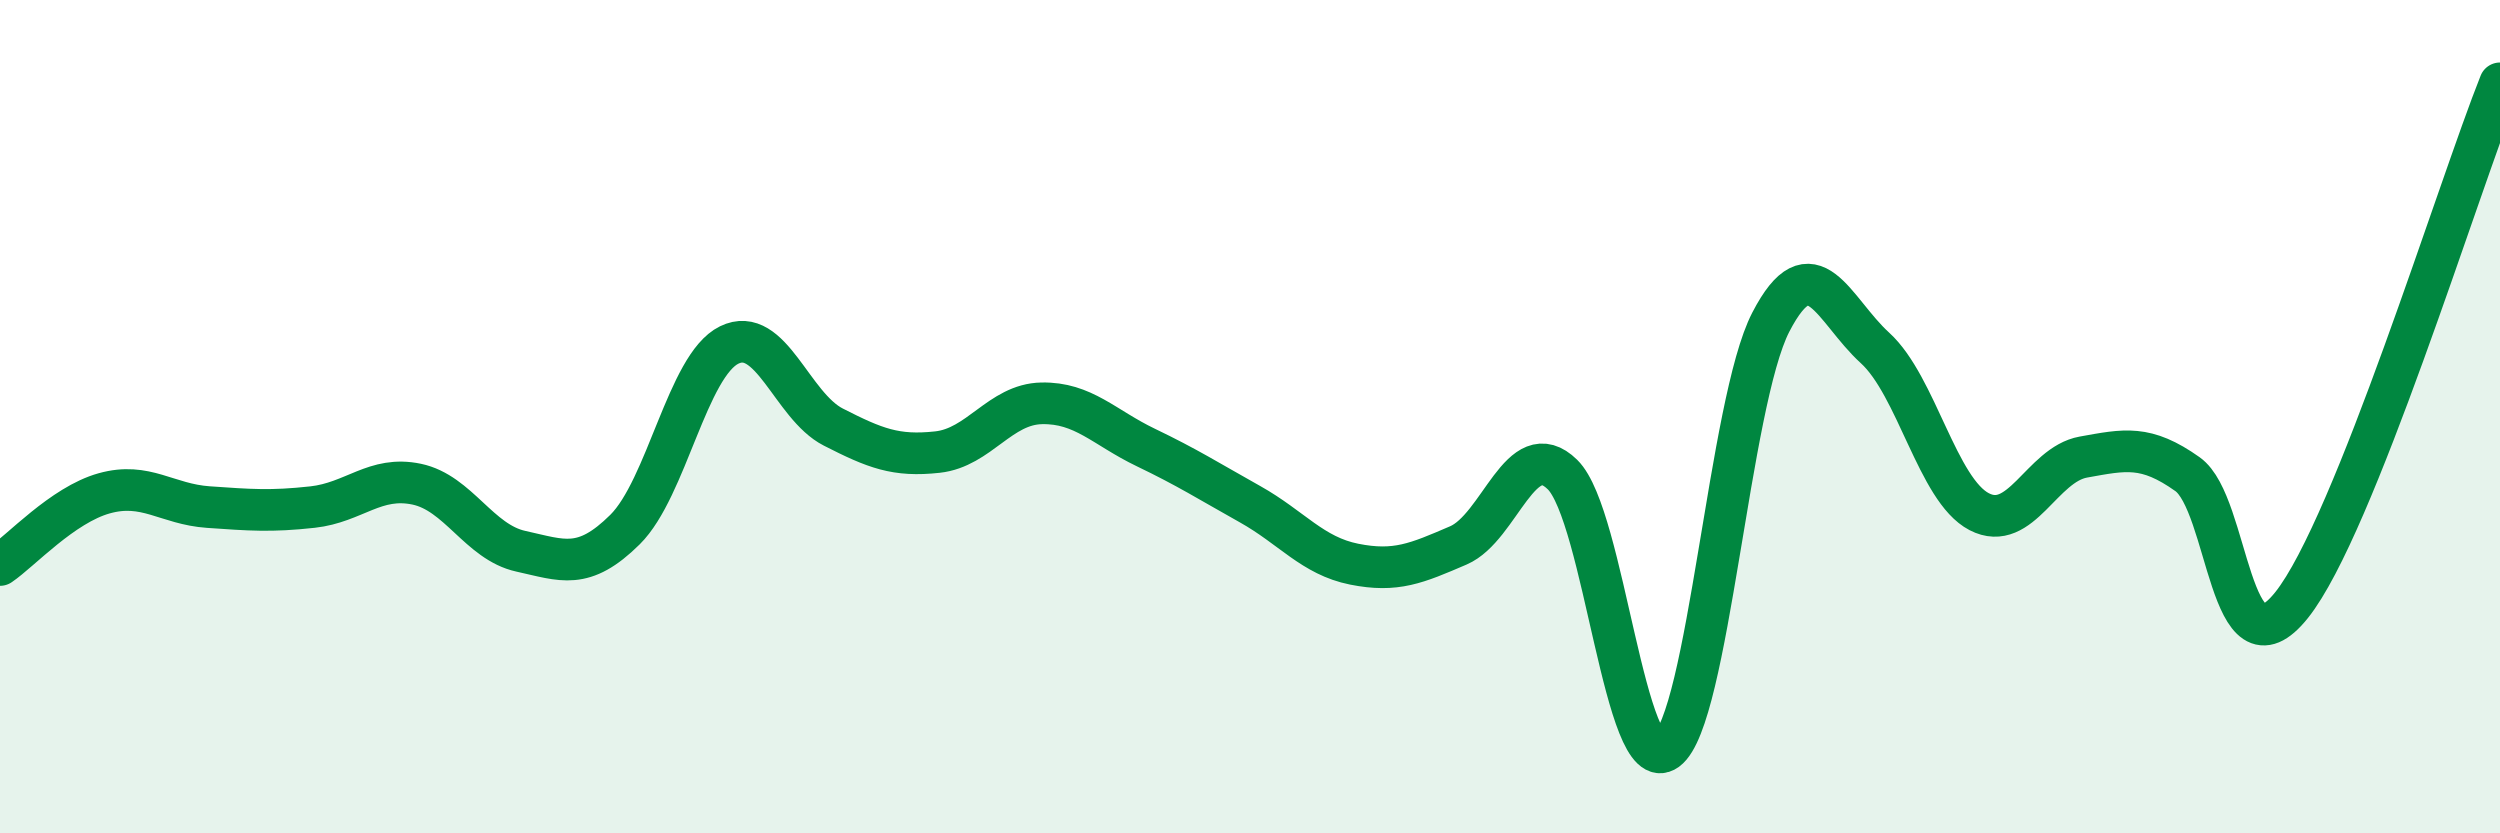 
    <svg width="60" height="20" viewBox="0 0 60 20" xmlns="http://www.w3.org/2000/svg">
      <path
        d="M 0,13.56 C 0.5,13.22 1.5,12.12 2.5,11.84 C 3.5,11.56 4,12.1 5,12.17 C 6,12.24 6.5,12.28 7.5,12.17 C 8.5,12.06 9,11.41 10,11.62 C 11,11.83 11.5,13.01 12.5,13.23 C 13.5,13.45 14,13.7 15,12.71 C 16,11.72 16.5,8.77 17.5,8.28 C 18.5,7.79 19,9.74 20,10.25 C 21,10.76 21.5,10.96 22.5,10.85 C 23.5,10.74 24,9.7 25,9.68 C 26,9.66 26.5,10.26 27.5,10.74 C 28.5,11.22 29,11.54 30,12.1 C 31,12.66 31.5,13.34 32.5,13.54 C 33.5,13.74 34,13.52 35,13.09 C 36,12.66 36.5,10.41 37.5,11.39 C 38.5,12.37 39,18.73 40,18 C 41,17.27 41.5,9.66 42.5,7.73 C 43.5,5.8 44,7.44 45,8.35 C 46,9.26 46.5,11.76 47.5,12.28 C 48.5,12.8 49,11.15 50,10.97 C 51,10.79 51.5,10.67 52.5,11.38 C 53.5,12.09 53.5,16.4 55,14.52 C 56.5,12.64 59,4.5 60,2L60 20L0 20Z"
        fill="#008740"
        opacity="0.1"
        stroke-linecap="round"
        stroke-linejoin="round"
      />
      <path
        d="M 0,13.56 C 0.5,13.22 1.5,12.12 2.5,11.84 C 3.5,11.56 4,12.1 5,12.17 C 6,12.24 6.5,12.28 7.5,12.17 C 8.5,12.06 9,11.41 10,11.62 C 11,11.83 11.5,13.01 12.5,13.23 C 13.5,13.45 14,13.7 15,12.71 C 16,11.72 16.5,8.77 17.5,8.28 C 18.5,7.79 19,9.74 20,10.25 C 21,10.76 21.5,10.96 22.5,10.85 C 23.5,10.74 24,9.7 25,9.68 C 26,9.66 26.5,10.26 27.5,10.74 C 28.5,11.22 29,11.54 30,12.1 C 31,12.66 31.5,13.34 32.5,13.54 C 33.5,13.74 34,13.52 35,13.09 C 36,12.66 36.5,10.41 37.5,11.39 C 38.5,12.37 39,18.73 40,18 C 41,17.27 41.5,9.66 42.5,7.73 C 43.5,5.8 44,7.44 45,8.35 C 46,9.26 46.5,11.76 47.5,12.28 C 48.5,12.8 49,11.15 50,10.97 C 51,10.79 51.5,10.67 52.5,11.38 C 53.5,12.09 53.5,16.4 55,14.52 C 56.5,12.64 59,4.5 60,2"
        stroke="#008740"
        stroke-width="1"
        fill="none"
        stroke-linecap="round"
        stroke-linejoin="round"
      />
    </svg>
  
